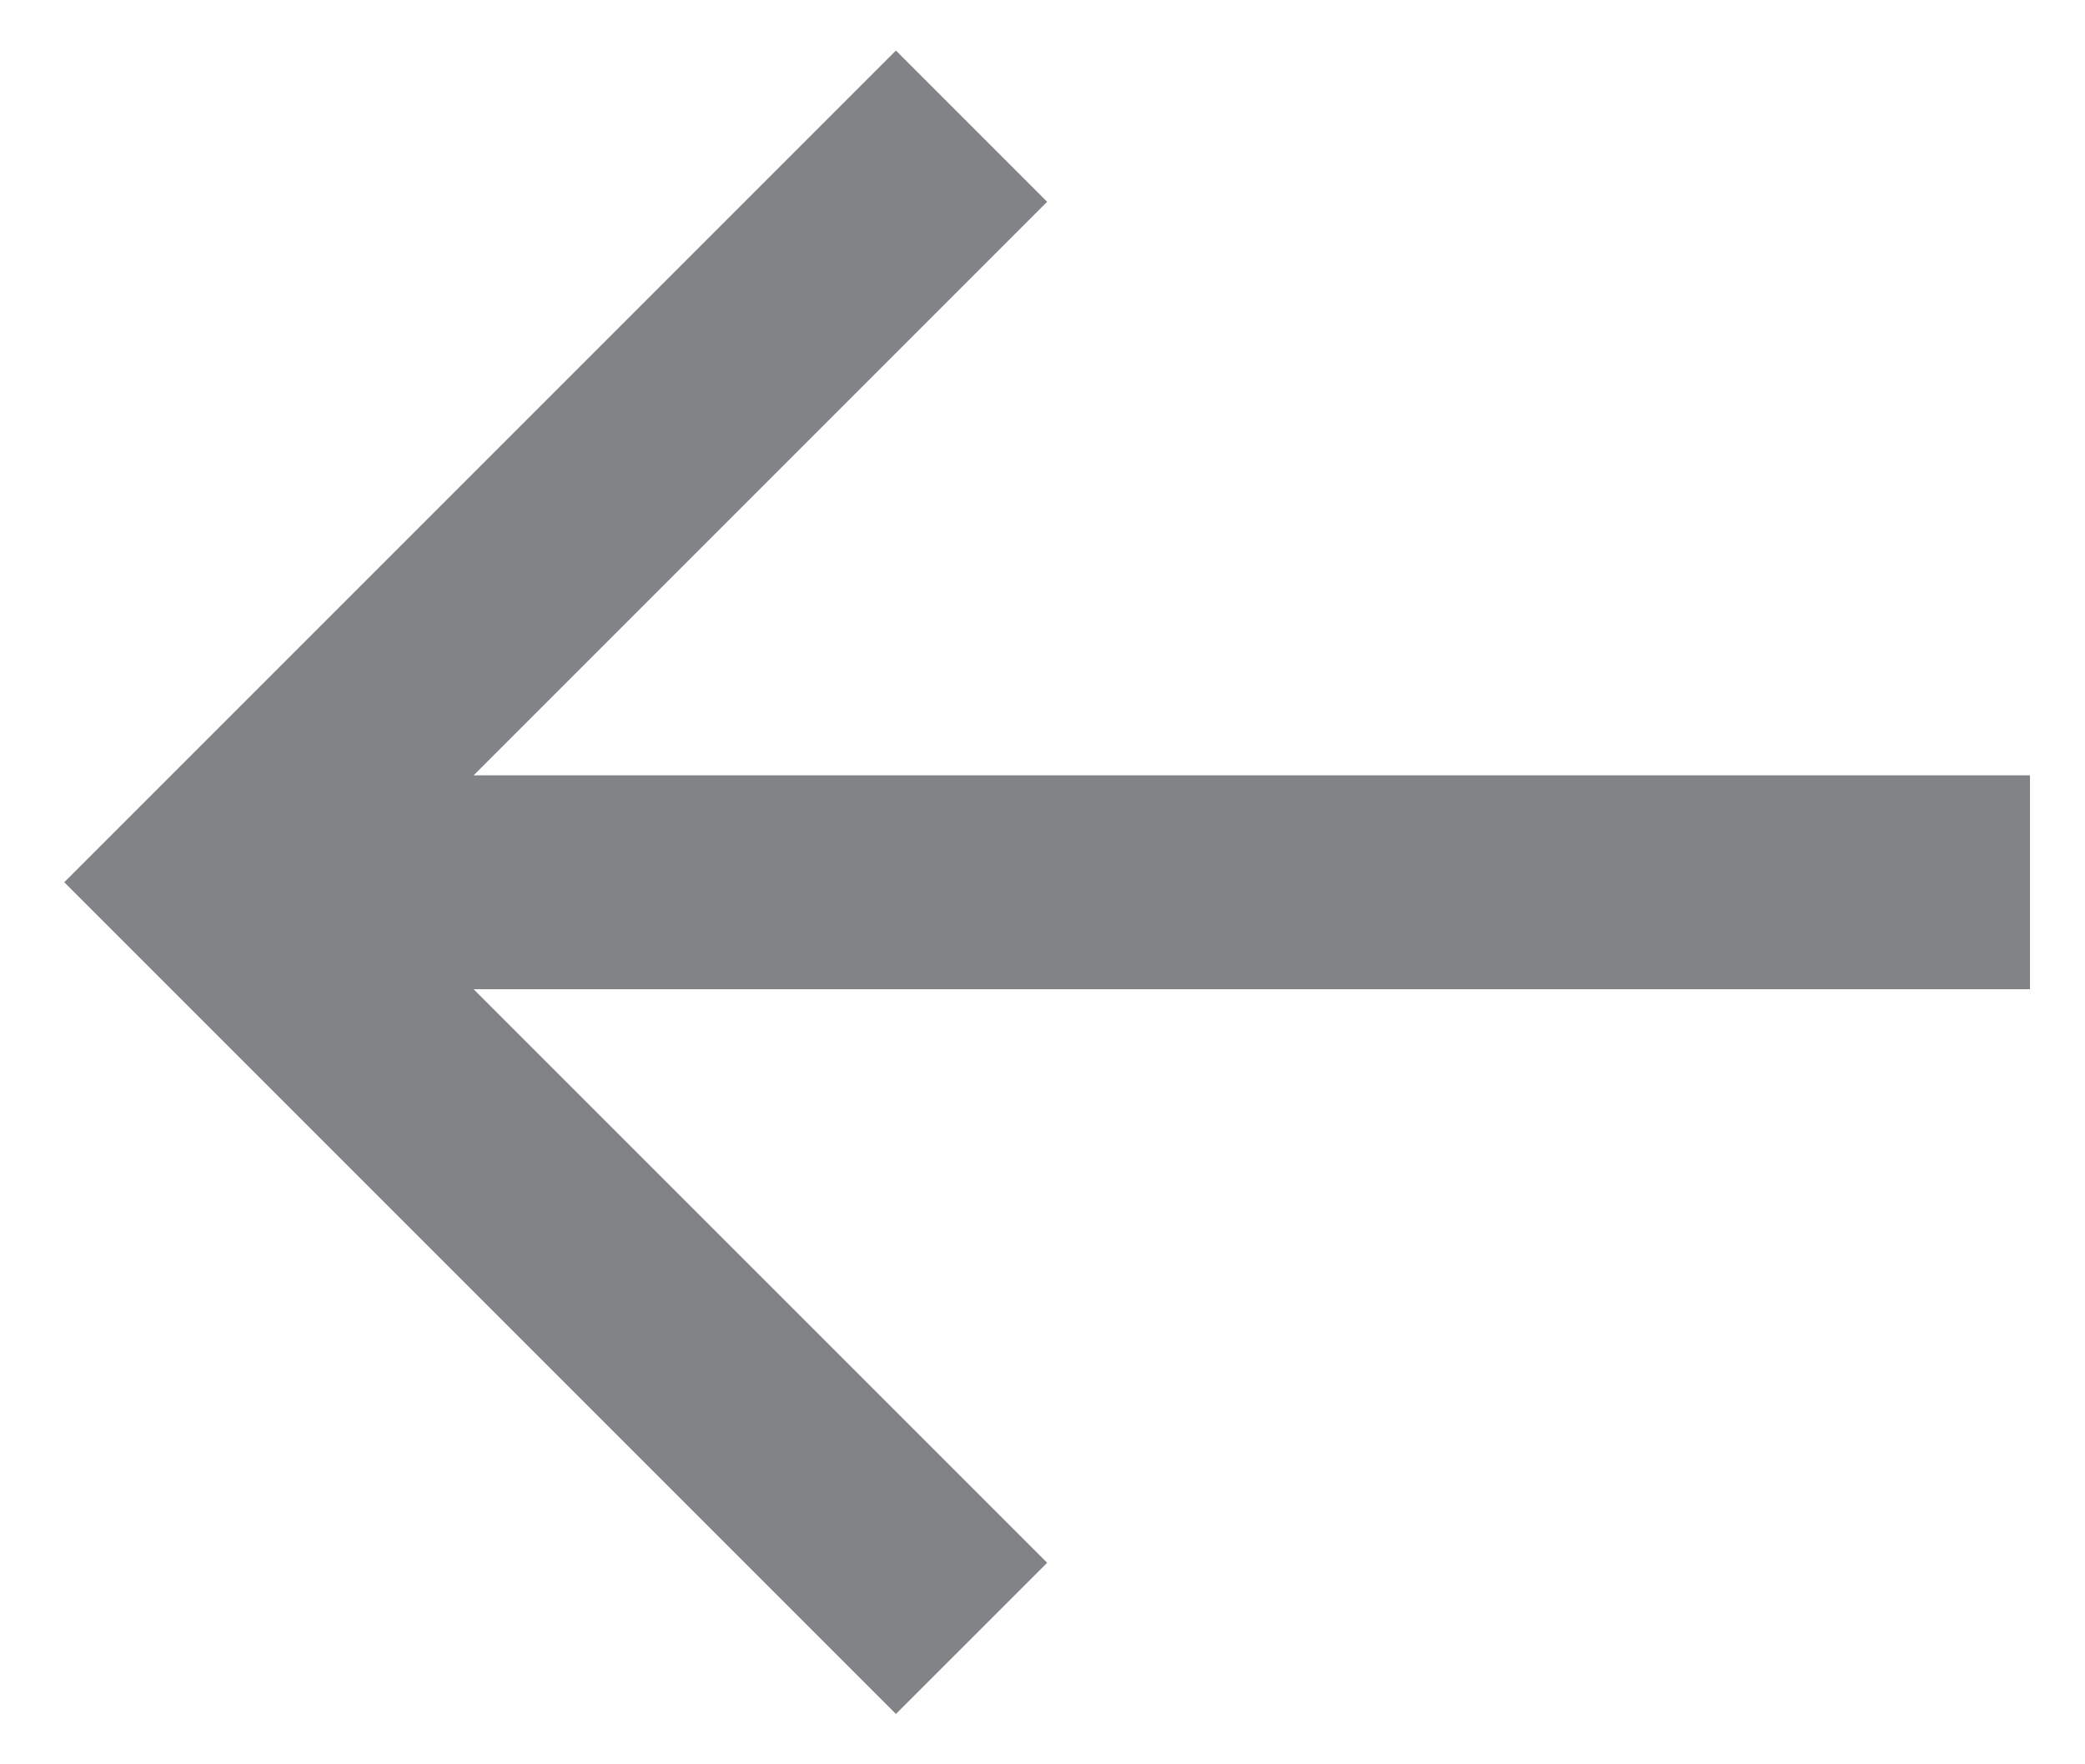 <svg width="26" height="22" viewBox="0 0 26 22" fill="none" xmlns="http://www.w3.org/2000/svg">
<path fill-rule="evenodd" clip-rule="evenodd" d="M25.314 12.335L5.906 12.335L13.058 19.487L11.172 21.372L0.801 11.001L11.172 0.63L13.058 2.516L5.906 9.668L25.314 9.668L25.314 12.335Z" fill="#818387"/>
</svg>
